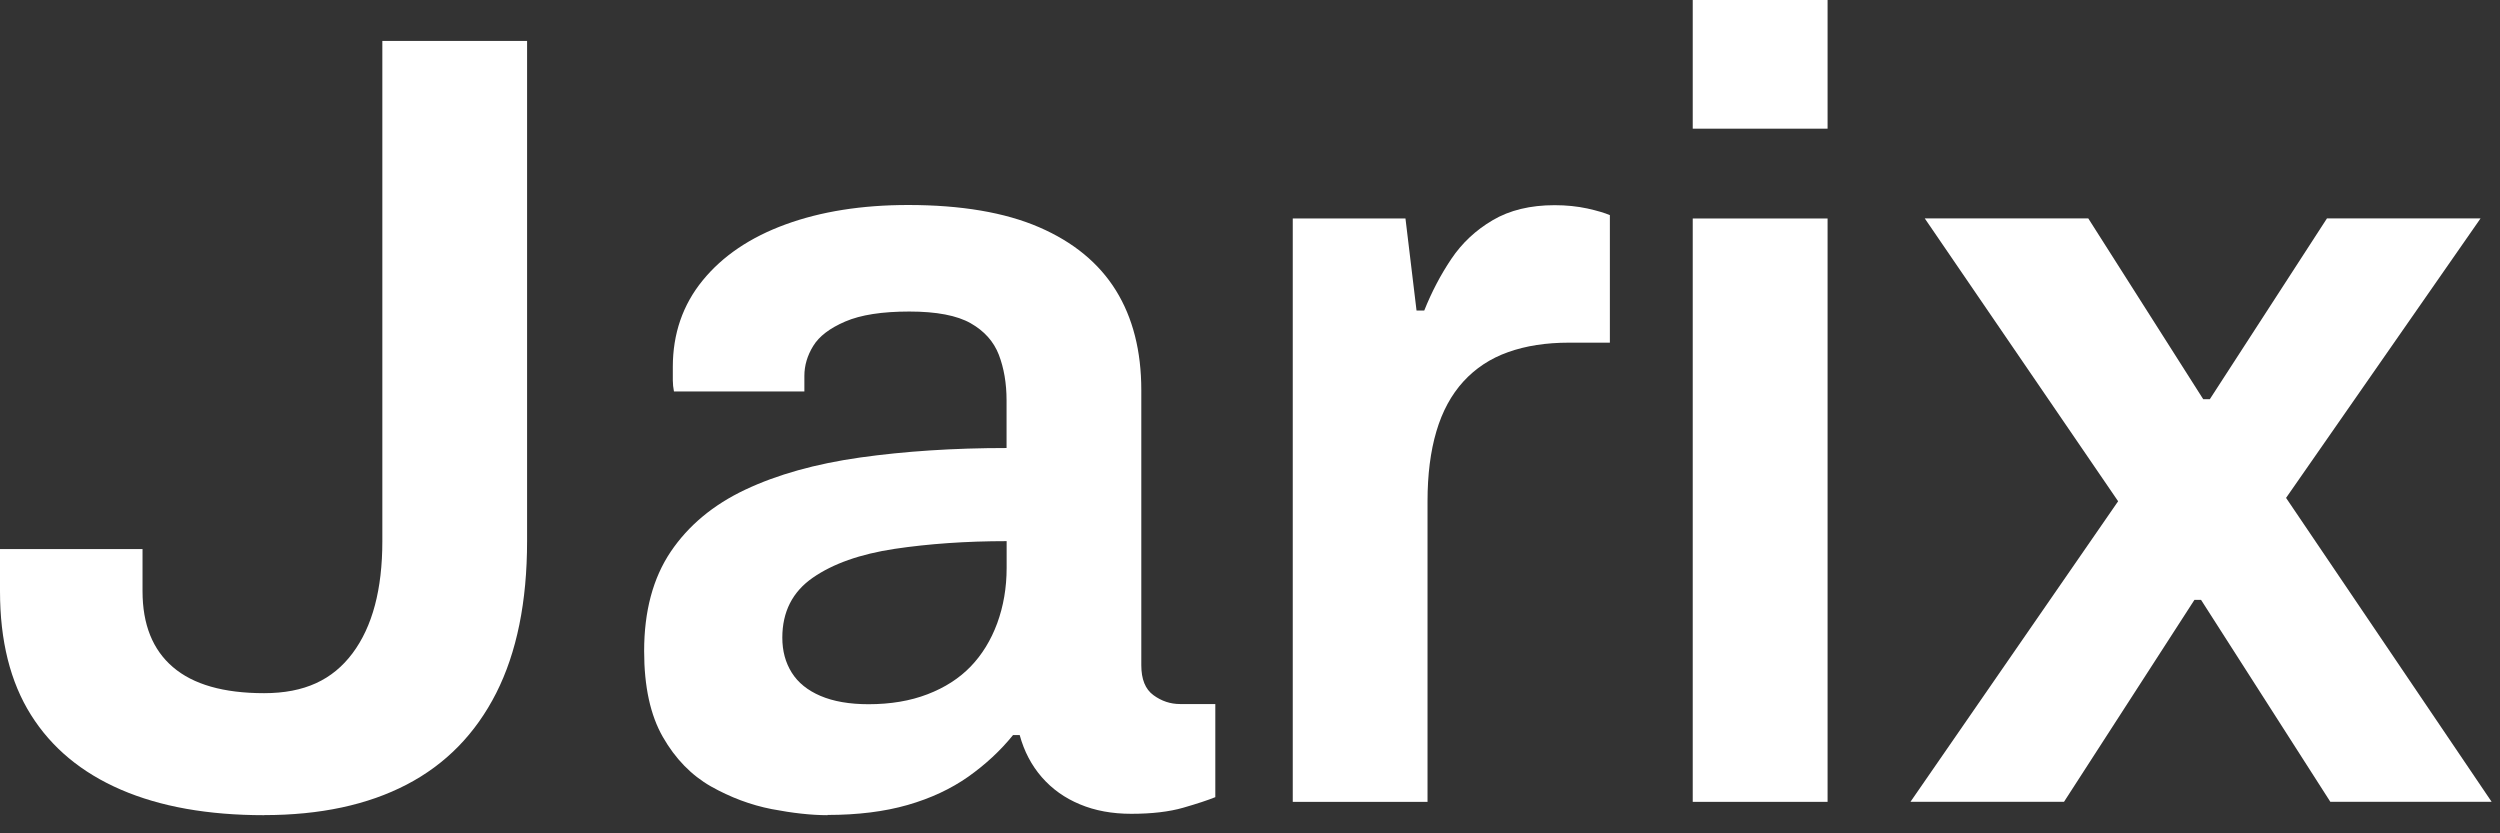 <?xml version="1.0" encoding="utf-8"?>
<svg xmlns="http://www.w3.org/2000/svg" fill="none" height="100%" overflow="visible" preserveAspectRatio="none" style="display: block;" viewBox="0 0 96 32" width="100%">
<rect x="0" y="0" width="96" height="32" fill="#333333" stroke="none"/>
<g id="Group">
<path d="M10.141 31.303C7.991 31.303 6.159 30.978 4.645 30.324C3.132 29.67 1.98 28.713 1.187 27.449C0.393 26.186 3.8147e-05 24.603 3.8147e-05 22.701V21.084H5.473V22.701C5.473 23.977 5.86 24.95 6.641 25.617C7.418 26.284 8.586 26.618 10.141 26.618C11.695 26.618 12.772 26.107 13.537 25.086C14.301 24.063 14.682 22.632 14.682 20.784V1.573H20.24V20.78C20.24 23.109 19.844 25.055 19.054 26.615C18.261 28.176 17.115 29.348 15.617 30.128C14.119 30.908 12.293 31.3 10.144 31.3L10.141 31.303Z" fill="white" id="Vector"/>
<path d="M31.778 31.303C31.155 31.303 30.441 31.224 29.635 31.07C28.829 30.912 28.052 30.621 27.3 30.198C26.551 29.771 25.934 29.139 25.455 28.302C24.974 27.465 24.735 26.366 24.735 25.001C24.735 23.469 25.075 22.199 25.754 21.188C26.434 20.18 27.388 19.384 28.619 18.803C29.849 18.222 31.319 17.811 33.031 17.568C34.743 17.328 36.616 17.204 38.652 17.204V15.372C38.652 14.718 38.551 14.137 38.356 13.625C38.158 13.113 37.796 12.709 37.273 12.412C36.751 12.115 35.964 11.963 34.919 11.963C33.874 11.963 33.053 12.09 32.458 12.346C31.863 12.602 31.454 12.914 31.228 13.284C31.001 13.653 30.888 14.036 30.888 14.434V15.031H25.88C25.852 14.889 25.836 14.747 25.836 14.604V14.093C25.836 12.816 26.217 11.707 26.982 10.769C27.747 9.831 28.807 9.114 30.164 8.618C31.52 8.122 33.091 7.872 34.872 7.872C36.908 7.872 38.586 8.157 39.901 8.725C41.217 9.294 42.199 10.103 42.851 11.152C43.502 12.204 43.826 13.48 43.826 14.983V25.544C43.826 26.084 43.98 26.467 44.292 26.694C44.604 26.922 44.944 27.035 45.312 27.035H46.668V30.611C46.385 30.725 45.976 30.861 45.438 31.016C44.9 31.171 44.235 31.25 43.442 31.25C42.706 31.25 42.048 31.13 41.469 30.886C40.89 30.646 40.402 30.299 40.005 29.844C39.609 29.389 39.326 28.849 39.156 28.226H38.901C38.419 28.823 37.846 29.354 37.182 29.825C36.518 30.292 35.741 30.656 34.85 30.912C33.959 31.167 32.933 31.294 31.775 31.294L31.778 31.303ZM33.349 27.042C34.199 27.042 34.954 26.915 35.618 26.659C36.282 26.404 36.833 26.05 37.273 25.595C37.711 25.14 38.051 24.587 38.293 23.933C38.532 23.279 38.655 22.572 38.655 21.804V20.78C37.1 20.78 35.665 20.881 34.35 21.077C33.034 21.276 31.986 21.646 31.209 22.186C30.431 22.726 30.041 23.494 30.041 24.486C30.041 24.998 30.161 25.443 30.403 25.829C30.642 26.211 31.01 26.511 31.508 26.723C32.002 26.934 32.619 27.042 33.352 27.042H33.349Z" fill="white" id="Vector_2"/>
<path d="M49.642 30.791V8.39H53.97L54.395 11.925H54.691C54.974 11.215 55.32 10.554 55.729 9.945C56.139 9.335 56.67 8.836 57.322 8.454C57.973 8.071 58.763 7.879 59.698 7.879C60.151 7.879 60.567 7.923 60.951 8.005C61.332 8.09 61.621 8.176 61.819 8.261V13.158H60.249C59.371 13.158 58.593 13.278 57.914 13.521C57.234 13.761 56.661 14.14 56.195 14.649C55.729 15.16 55.383 15.799 55.157 16.566C54.93 17.334 54.817 18.228 54.817 19.248V30.791H49.639H49.642Z" fill="white" id="Vector_3"/>
<path d="M65.001 4.941V-1.52588e-05H70.179V4.941H65.001ZM65.001 30.791V8.39H70.179V30.791H65.001Z" fill="white" id="Vector_4"/>
<path d="M73.361 30.791L81.336 19.248L73.911 8.387H80.19L84.603 15.328H84.858L89.355 8.387H95.253L87.785 19.119L95.678 30.788H89.484L84.521 23.036H84.266L79.259 30.788H73.361V30.791Z" fill="white" id="Vector_5"/>
</g>
</svg>